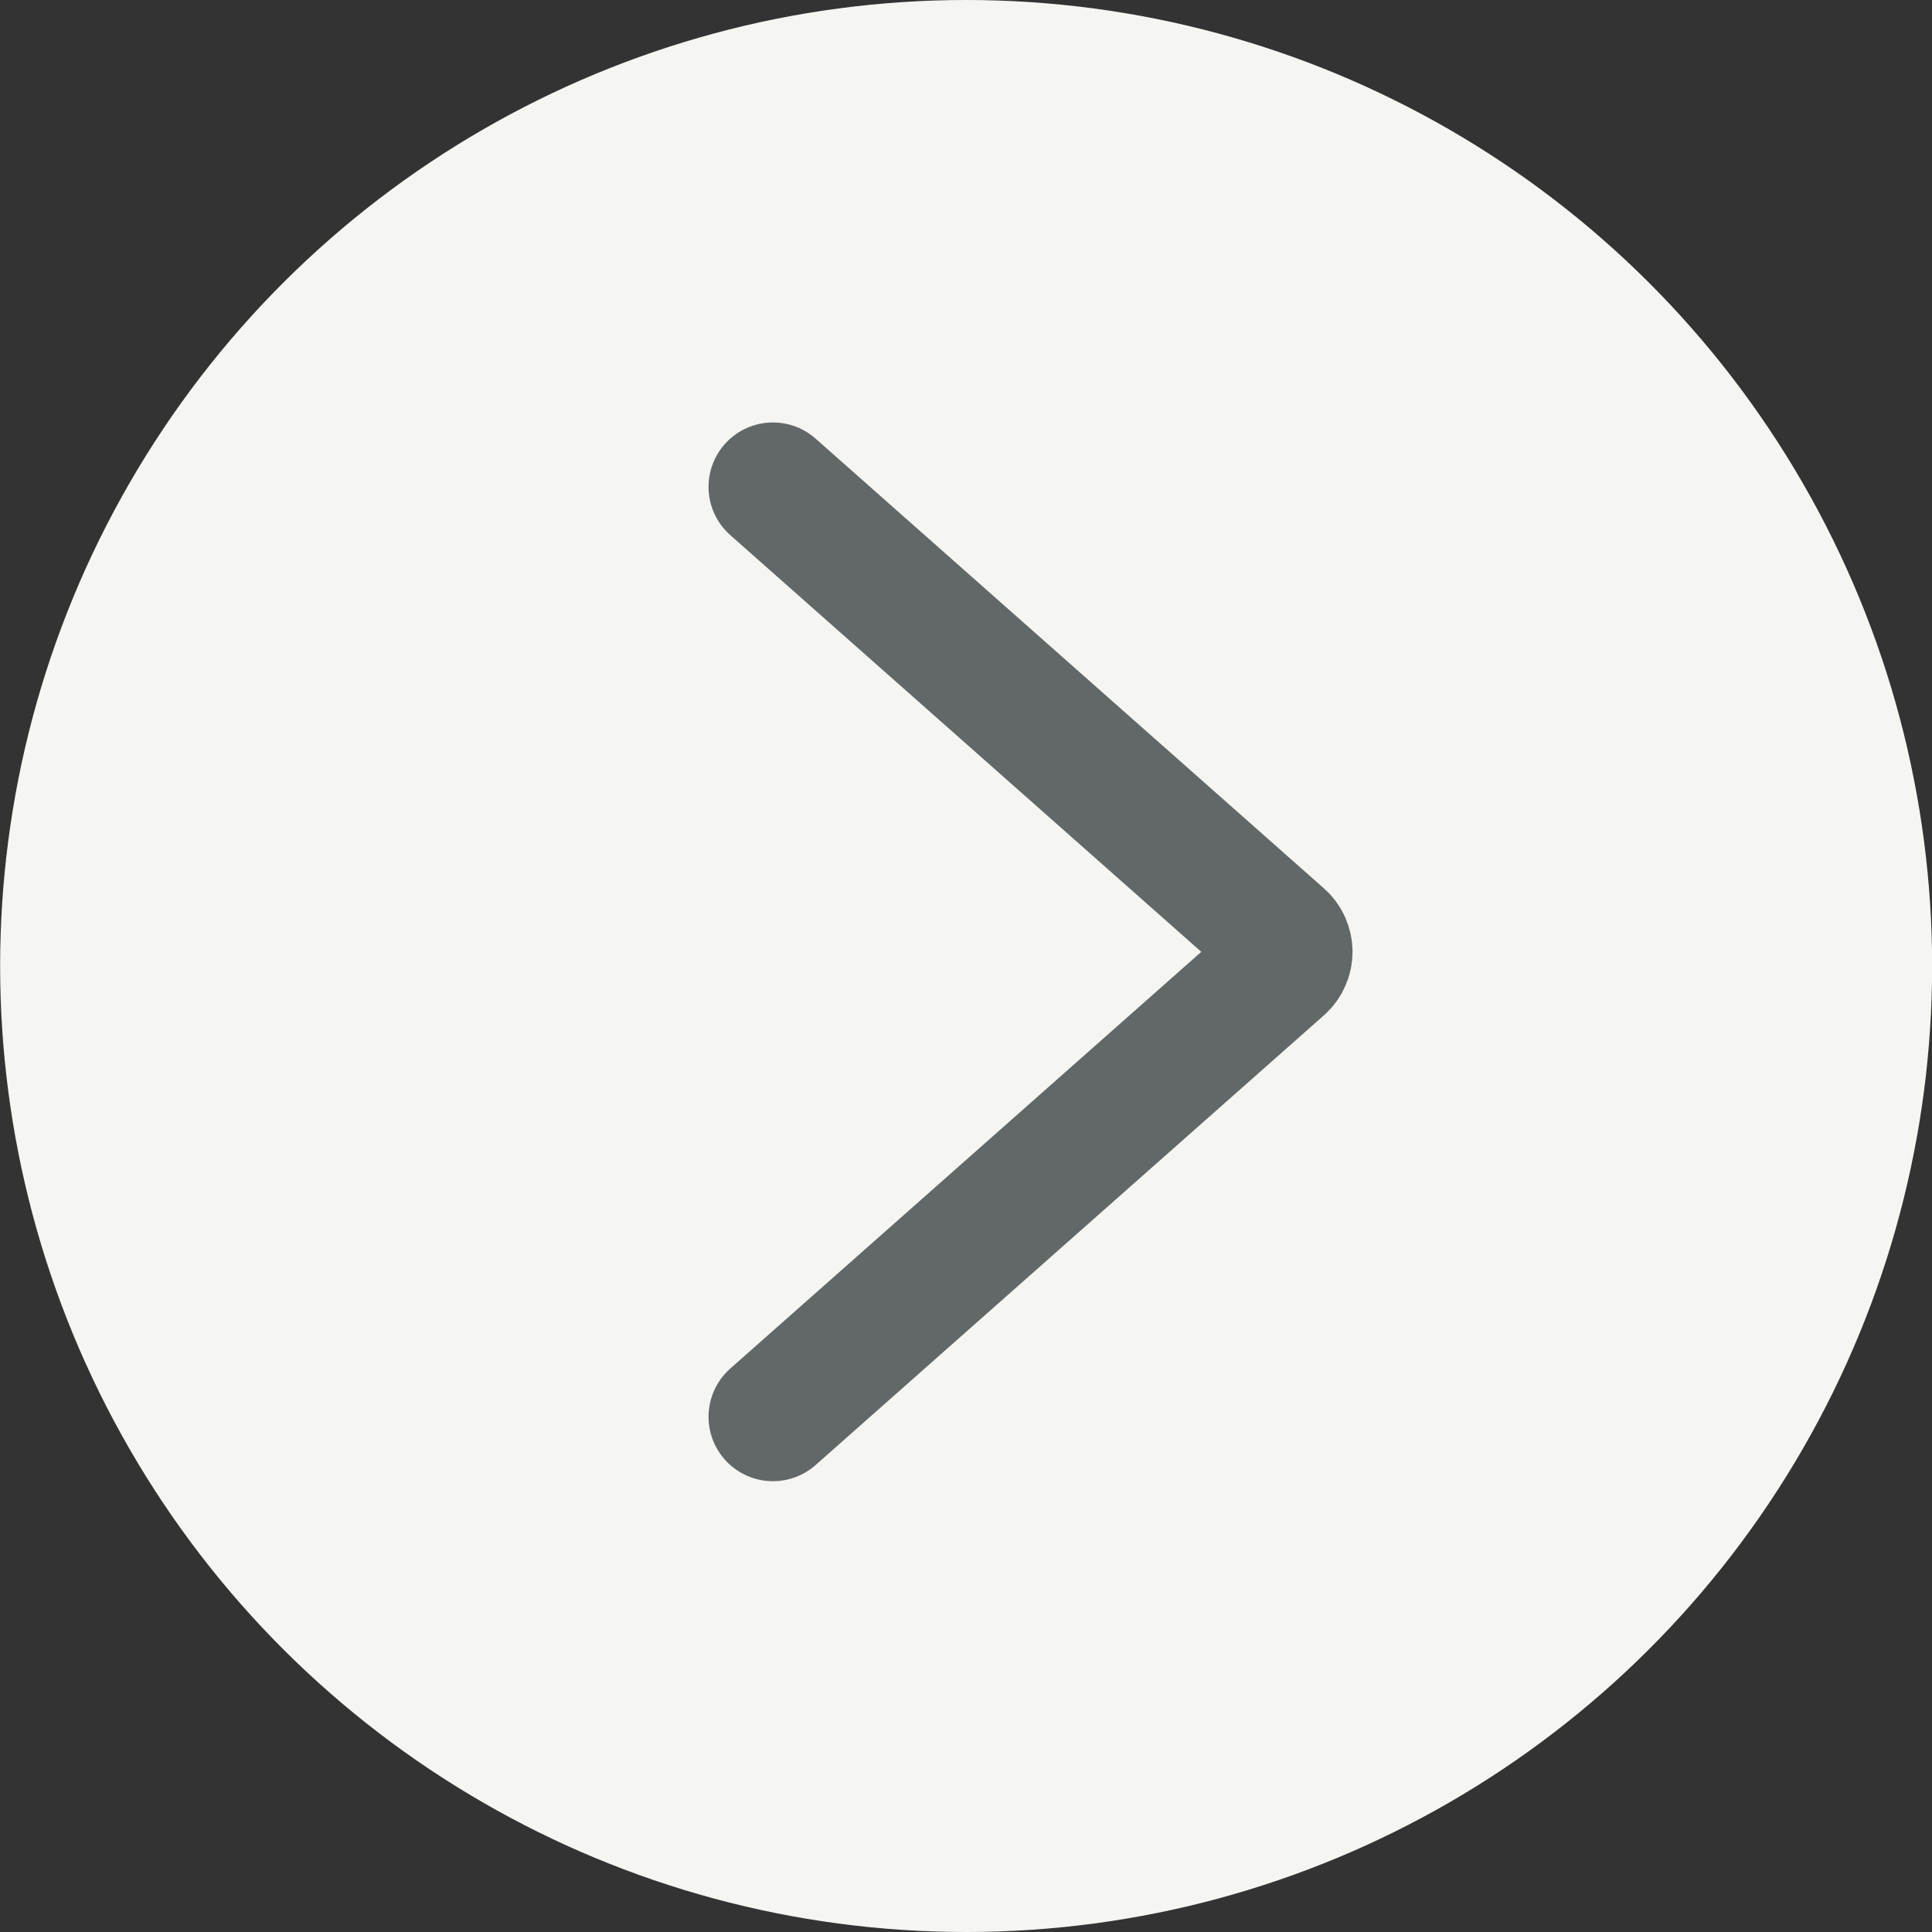 <svg width="15" height="15" viewBox="0 0 15 15" fill="none" xmlns="http://www.w3.org/2000/svg">
<rect x="0" y="0" width="15" height="15" fill="#333333" stroke="none"/>
<circle cx="7.501" cy="7.5" r="7.5" transform="rotate(-90 7.501 7.5)" fill="#F5F5F2"/>
<path d="M6.001 11L9.948 7.508C9.965 7.493 9.978 7.475 9.987 7.454C9.996 7.434 10.001 7.412 10.001 7.39C10.001 7.368 9.996 7.346 9.987 7.325C9.978 7.305 9.965 7.287 9.948 7.272L6.001 3.78" stroke="#626868" stroke-linecap="round" stroke-linejoin="round"/>
</svg>
